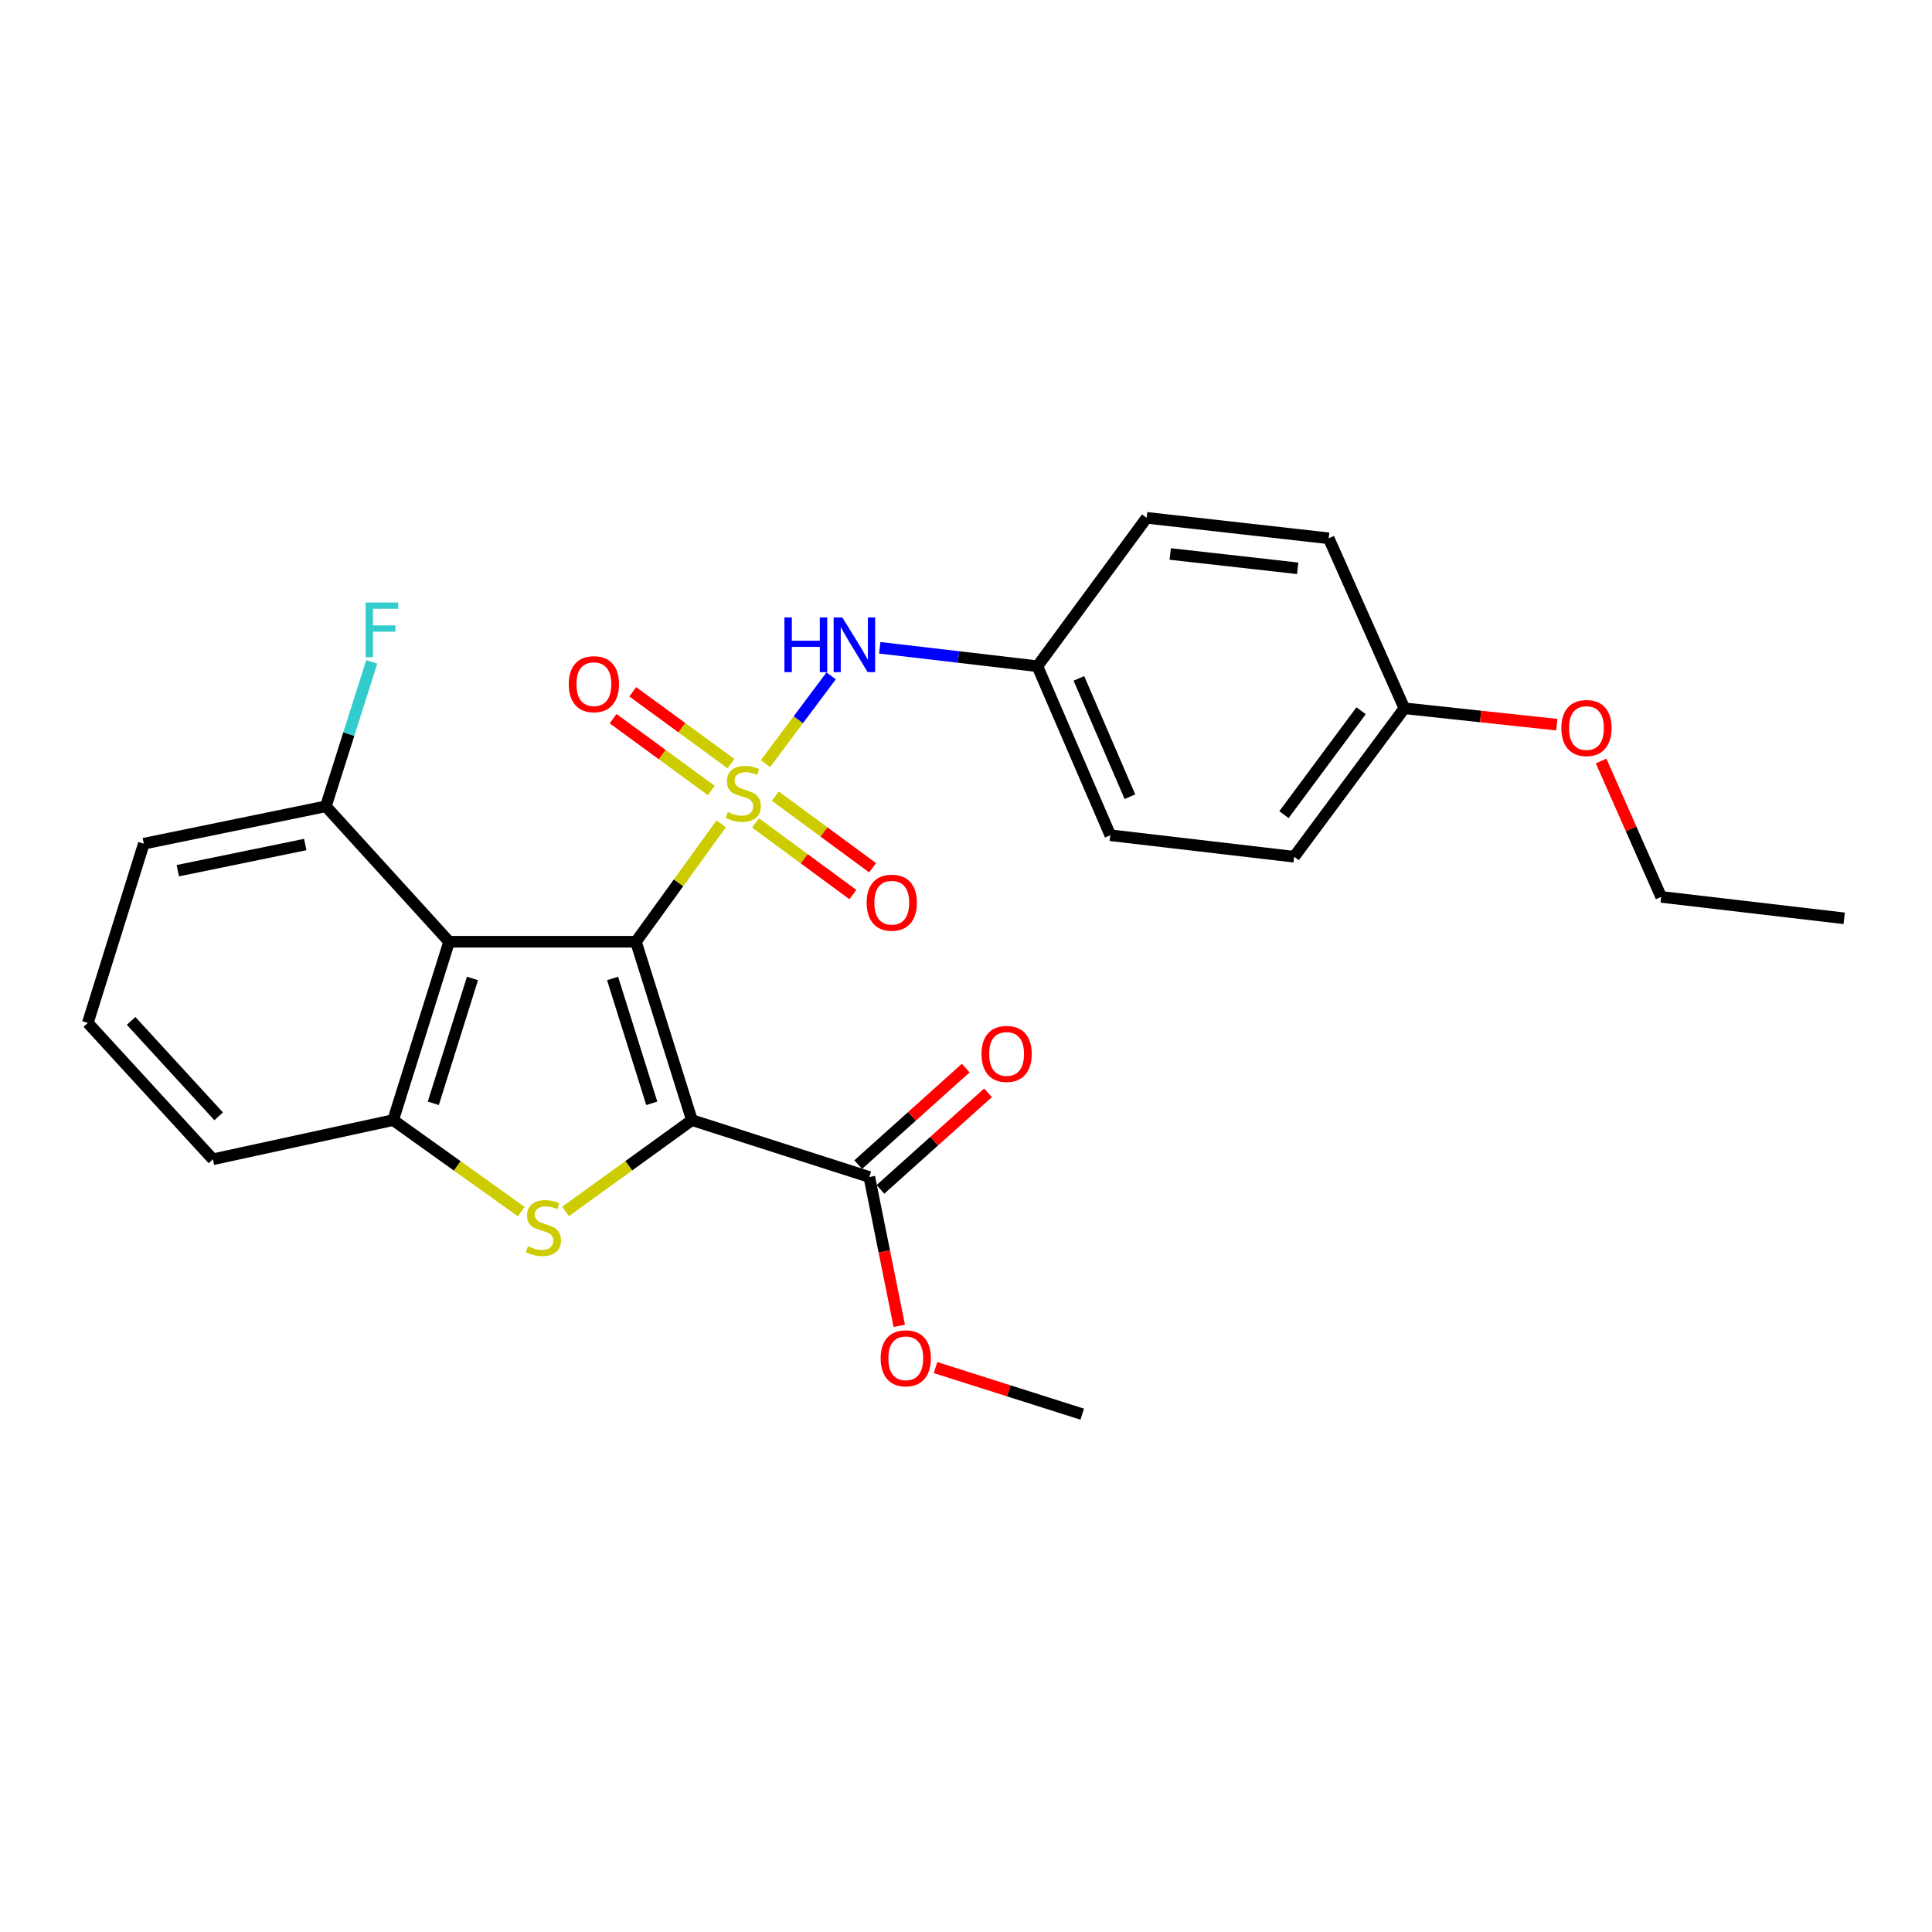 <?xml version='1.0' encoding='iso-8859-1'?>
<svg version='1.1' baseProfile='full'
              xmlns='http://www.w3.org/2000/svg'
                      xmlns:rdkit='http://www.rdkit.org/xml'
                      xmlns:xlink='http://www.w3.org/1999/xlink'
                  xml:space='preserve'
width='1000px' height='1000px' viewBox='0 0 1000 1000'>
<!-- END OF HEADER -->
<rect style='opacity:1.0;fill:#FFFFFF;stroke:none' width='1000' height='1000' x='0' y='0'> </rect>
<path class='bond-0' d='M 329.163,487.442 L 351.219,456.931' style='fill:none;fill-rule:evenodd;stroke:#000000;stroke-width:6px;stroke-linecap:butt;stroke-linejoin:miter;stroke-opacity:1' />
<path class='bond-0' d='M 351.219,456.931 L 373.276,426.42' style='fill:none;fill-rule:evenodd;stroke:#CCCC00;stroke-width:6px;stroke-linecap:butt;stroke-linejoin:miter;stroke-opacity:1' />
<path class='bond-1' d='M 329.163,487.442 L 358.136,579.762' style='fill:none;fill-rule:evenodd;stroke:#000000;stroke-width:6px;stroke-linecap:butt;stroke-linejoin:miter;stroke-opacity:1' />
<path class='bond-1' d='M 317.07,506.449 L 337.352,571.073' style='fill:none;fill-rule:evenodd;stroke:#000000;stroke-width:6px;stroke-linecap:butt;stroke-linejoin:miter;stroke-opacity:1' />
<path class='bond-3' d='M 329.163,487.442 L 232.459,487.442' style='fill:none;fill-rule:evenodd;stroke:#000000;stroke-width:6px;stroke-linecap:butt;stroke-linejoin:miter;stroke-opacity:1' />
<path class='bond-6' d='M 396.206,395.243 L 413.202,372.536' style='fill:none;fill-rule:evenodd;stroke:#CCCC00;stroke-width:6px;stroke-linecap:butt;stroke-linejoin:miter;stroke-opacity:1' />
<path class='bond-6' d='M 413.202,372.536 L 430.198,349.828' style='fill:none;fill-rule:evenodd;stroke:#0000FF;stroke-width:6px;stroke-linecap:butt;stroke-linejoin:miter;stroke-opacity:1' />
<path class='bond-7' d='M 378.336,395.237 L 352.923,376.659' style='fill:none;fill-rule:evenodd;stroke:#CCCC00;stroke-width:6px;stroke-linecap:butt;stroke-linejoin:miter;stroke-opacity:1' />
<path class='bond-7' d='M 352.923,376.659 L 327.511,358.08' style='fill:none;fill-rule:evenodd;stroke:#FF0000;stroke-width:6px;stroke-linecap:butt;stroke-linejoin:miter;stroke-opacity:1' />
<path class='bond-7' d='M 368.168,409.146 L 342.755,390.567' style='fill:none;fill-rule:evenodd;stroke:#CCCC00;stroke-width:6px;stroke-linecap:butt;stroke-linejoin:miter;stroke-opacity:1' />
<path class='bond-7' d='M 342.755,390.567 L 317.342,371.989' style='fill:none;fill-rule:evenodd;stroke:#FF0000;stroke-width:6px;stroke-linecap:butt;stroke-linejoin:miter;stroke-opacity:1' />
<path class='bond-8' d='M 391.086,425.958 L 416.264,444.491' style='fill:none;fill-rule:evenodd;stroke:#CCCC00;stroke-width:6px;stroke-linecap:butt;stroke-linejoin:miter;stroke-opacity:1' />
<path class='bond-8' d='M 416.264,444.491 L 441.442,463.024' style='fill:none;fill-rule:evenodd;stroke:#FF0000;stroke-width:6px;stroke-linecap:butt;stroke-linejoin:miter;stroke-opacity:1' />
<path class='bond-8' d='M 401.299,412.082 L 426.478,430.615' style='fill:none;fill-rule:evenodd;stroke:#CCCC00;stroke-width:6px;stroke-linecap:butt;stroke-linejoin:miter;stroke-opacity:1' />
<path class='bond-8' d='M 426.478,430.615 L 451.656,449.149' style='fill:none;fill-rule:evenodd;stroke:#FF0000;stroke-width:6px;stroke-linecap:butt;stroke-linejoin:miter;stroke-opacity:1' />
<path class='bond-2' d='M 358.136,579.762 L 325.436,603.404' style='fill:none;fill-rule:evenodd;stroke:#000000;stroke-width:6px;stroke-linecap:butt;stroke-linejoin:miter;stroke-opacity:1' />
<path class='bond-2' d='M 325.436,603.404 L 292.735,627.047' style='fill:none;fill-rule:evenodd;stroke:#CCCC00;stroke-width:6px;stroke-linecap:butt;stroke-linejoin:miter;stroke-opacity:1' />
<path class='bond-5' d='M 358.136,579.762 L 449.959,609.214' style='fill:none;fill-rule:evenodd;stroke:#000000;stroke-width:6px;stroke-linecap:butt;stroke-linejoin:miter;stroke-opacity:1' />
<path class='bond-26' d='M 269.815,627.133 L 236.655,603.448' style='fill:none;fill-rule:evenodd;stroke:#CCCC00;stroke-width:6px;stroke-linecap:butt;stroke-linejoin:miter;stroke-opacity:1' />
<path class='bond-26' d='M 236.655,603.448 L 203.494,579.762' style='fill:none;fill-rule:evenodd;stroke:#000000;stroke-width:6px;stroke-linecap:butt;stroke-linejoin:miter;stroke-opacity:1' />
<path class='bond-4' d='M 232.459,487.442 L 203.494,579.762' style='fill:none;fill-rule:evenodd;stroke:#000000;stroke-width:6px;stroke-linecap:butt;stroke-linejoin:miter;stroke-opacity:1' />
<path class='bond-4' d='M 244.553,506.447 L 224.278,571.071' style='fill:none;fill-rule:evenodd;stroke:#000000;stroke-width:6px;stroke-linecap:butt;stroke-linejoin:miter;stroke-opacity:1' />
<path class='bond-9' d='M 232.459,487.442 L 168.663,417.348' style='fill:none;fill-rule:evenodd;stroke:#000000;stroke-width:6px;stroke-linecap:butt;stroke-linejoin:miter;stroke-opacity:1' />
<path class='bond-15' d='M 203.494,579.762 L 110.189,600.044' style='fill:none;fill-rule:evenodd;stroke:#000000;stroke-width:6px;stroke-linecap:butt;stroke-linejoin:miter;stroke-opacity:1' />
<path class='bond-10' d='M 455.713,615.625 L 483.55,590.638' style='fill:none;fill-rule:evenodd;stroke:#000000;stroke-width:6px;stroke-linecap:butt;stroke-linejoin:miter;stroke-opacity:1' />
<path class='bond-10' d='M 483.55,590.638 L 511.387,565.651' style='fill:none;fill-rule:evenodd;stroke:#FF0000;stroke-width:6px;stroke-linecap:butt;stroke-linejoin:miter;stroke-opacity:1' />
<path class='bond-10' d='M 444.204,602.803 L 472.041,577.816' style='fill:none;fill-rule:evenodd;stroke:#000000;stroke-width:6px;stroke-linecap:butt;stroke-linejoin:miter;stroke-opacity:1' />
<path class='bond-10' d='M 472.041,577.816 L 499.878,552.829' style='fill:none;fill-rule:evenodd;stroke:#FF0000;stroke-width:6px;stroke-linecap:butt;stroke-linejoin:miter;stroke-opacity:1' />
<path class='bond-12' d='M 449.959,609.214 L 457.71,647.737' style='fill:none;fill-rule:evenodd;stroke:#000000;stroke-width:6px;stroke-linecap:butt;stroke-linejoin:miter;stroke-opacity:1' />
<path class='bond-12' d='M 457.71,647.737 L 465.462,686.259' style='fill:none;fill-rule:evenodd;stroke:#FF0000;stroke-width:6px;stroke-linecap:butt;stroke-linejoin:miter;stroke-opacity:1' />
<path class='bond-11' d='M 455.358,335.285 L 496.158,340.063' style='fill:none;fill-rule:evenodd;stroke:#0000FF;stroke-width:6px;stroke-linecap:butt;stroke-linejoin:miter;stroke-opacity:1' />
<path class='bond-11' d='M 496.158,340.063 L 536.957,344.841' style='fill:none;fill-rule:evenodd;stroke:#000000;stroke-width:6px;stroke-linecap:butt;stroke-linejoin:miter;stroke-opacity:1' />
<path class='bond-13' d='M 168.663,417.348 L 180.543,379.958' style='fill:none;fill-rule:evenodd;stroke:#000000;stroke-width:6px;stroke-linecap:butt;stroke-linejoin:miter;stroke-opacity:1' />
<path class='bond-13' d='M 180.543,379.958 L 192.424,342.569' style='fill:none;fill-rule:evenodd;stroke:#33CCCC;stroke-width:6px;stroke-linecap:butt;stroke-linejoin:miter;stroke-opacity:1' />
<path class='bond-22' d='M 168.663,417.348 L 74.438,436.692' style='fill:none;fill-rule:evenodd;stroke:#000000;stroke-width:6px;stroke-linecap:butt;stroke-linejoin:miter;stroke-opacity:1' />
<path class='bond-22' d='M 157.994,437.126 L 92.037,450.668' style='fill:none;fill-rule:evenodd;stroke:#000000;stroke-width:6px;stroke-linecap:butt;stroke-linejoin:miter;stroke-opacity:1' />
<path class='bond-16' d='M 536.957,344.841 L 593.507,268.028' style='fill:none;fill-rule:evenodd;stroke:#000000;stroke-width:6px;stroke-linecap:butt;stroke-linejoin:miter;stroke-opacity:1' />
<path class='bond-17' d='M 536.957,344.841 L 574.689,432.318' style='fill:none;fill-rule:evenodd;stroke:#000000;stroke-width:6px;stroke-linecap:butt;stroke-linejoin:miter;stroke-opacity:1' />
<path class='bond-17' d='M 558.437,351.139 L 584.849,412.372' style='fill:none;fill-rule:evenodd;stroke:#000000;stroke-width:6px;stroke-linecap:butt;stroke-linejoin:miter;stroke-opacity:1' />
<path class='bond-24' d='M 484.22,707.859 L 522.19,719.916' style='fill:none;fill-rule:evenodd;stroke:#FF0000;stroke-width:6px;stroke-linecap:butt;stroke-linejoin:miter;stroke-opacity:1' />
<path class='bond-24' d='M 522.19,719.916 L 560.159,731.972' style='fill:none;fill-rule:evenodd;stroke:#000000;stroke-width:6px;stroke-linecap:butt;stroke-linejoin:miter;stroke-opacity:1' />
<path class='bond-14' d='M 726.899,366.607 L 669.861,443.45' style='fill:none;fill-rule:evenodd;stroke:#000000;stroke-width:6px;stroke-linecap:butt;stroke-linejoin:miter;stroke-opacity:1' />
<path class='bond-14' d='M 704.509,367.865 L 664.582,421.654' style='fill:none;fill-rule:evenodd;stroke:#000000;stroke-width:6px;stroke-linecap:butt;stroke-linejoin:miter;stroke-opacity:1' />
<path class='bond-20' d='M 726.899,366.607 L 766.341,370.849' style='fill:none;fill-rule:evenodd;stroke:#000000;stroke-width:6px;stroke-linecap:butt;stroke-linejoin:miter;stroke-opacity:1' />
<path class='bond-20' d='M 766.341,370.849 L 805.783,375.091' style='fill:none;fill-rule:evenodd;stroke:#FF0000;stroke-width:6px;stroke-linecap:butt;stroke-linejoin:miter;stroke-opacity:1' />
<path class='bond-28' d='M 726.899,366.607 L 687.741,278.623' style='fill:none;fill-rule:evenodd;stroke:#000000;stroke-width:6px;stroke-linecap:butt;stroke-linejoin:miter;stroke-opacity:1' />
<path class='bond-27' d='M 110.189,600.044 L 45.455,529.462' style='fill:none;fill-rule:evenodd;stroke:#000000;stroke-width:6px;stroke-linecap:butt;stroke-linejoin:miter;stroke-opacity:1' />
<path class='bond-27' d='M 113.176,577.812 L 67.862,528.404' style='fill:none;fill-rule:evenodd;stroke:#000000;stroke-width:6px;stroke-linecap:butt;stroke-linejoin:miter;stroke-opacity:1' />
<path class='bond-19' d='M 593.507,268.028 L 687.741,278.623' style='fill:none;fill-rule:evenodd;stroke:#000000;stroke-width:6px;stroke-linecap:butt;stroke-linejoin:miter;stroke-opacity:1' />
<path class='bond-19' d='M 605.717,286.738 L 671.681,294.155' style='fill:none;fill-rule:evenodd;stroke:#000000;stroke-width:6px;stroke-linecap:butt;stroke-linejoin:miter;stroke-opacity:1' />
<path class='bond-18' d='M 574.689,432.318 L 669.861,443.45' style='fill:none;fill-rule:evenodd;stroke:#000000;stroke-width:6px;stroke-linecap:butt;stroke-linejoin:miter;stroke-opacity:1' />
<path class='bond-23' d='M 828.732,393.895 L 844.273,429.063' style='fill:none;fill-rule:evenodd;stroke:#FF0000;stroke-width:6px;stroke-linecap:butt;stroke-linejoin:miter;stroke-opacity:1' />
<path class='bond-23' d='M 844.273,429.063 L 859.813,464.23' style='fill:none;fill-rule:evenodd;stroke:#000000;stroke-width:6px;stroke-linecap:butt;stroke-linejoin:miter;stroke-opacity:1' />
<path class='bond-21' d='M 45.455,529.462 L 74.438,436.692' style='fill:none;fill-rule:evenodd;stroke:#000000;stroke-width:6px;stroke-linecap:butt;stroke-linejoin:miter;stroke-opacity:1' />
<path class='bond-25' d='M 859.813,464.23 L 954.545,475.324' style='fill:none;fill-rule:evenodd;stroke:#000000;stroke-width:6px;stroke-linecap:butt;stroke-linejoin:miter;stroke-opacity:1' />
<path  class='atom-1' d='M 376.727 420.3
Q 377.047 420.42, 378.367 420.98
Q 379.687 421.54, 381.127 421.9
Q 382.607 422.22, 384.047 422.22
Q 386.727 422.22, 388.287 420.94
Q 389.847 419.62, 389.847 417.34
Q 389.847 415.78, 389.047 414.82
Q 388.287 413.86, 387.087 413.34
Q 385.887 412.82, 383.887 412.22
Q 381.367 411.46, 379.847 410.74
Q 378.367 410.02, 377.287 408.5
Q 376.247 406.98, 376.247 404.42
Q 376.247 400.86, 378.647 398.66
Q 381.087 396.46, 385.887 396.46
Q 389.167 396.46, 392.887 398.02
L 391.967 401.1
Q 388.567 399.7, 386.007 399.7
Q 383.247 399.7, 381.727 400.86
Q 380.207 401.98, 380.247 403.94
Q 380.247 405.46, 381.007 406.38
Q 381.807 407.3, 382.927 407.82
Q 384.087 408.34, 386.007 408.94
Q 388.567 409.74, 390.087 410.54
Q 391.607 411.34, 392.687 412.98
Q 393.807 414.58, 393.807 417.34
Q 393.807 421.26, 391.167 423.38
Q 388.567 425.46, 384.207 425.46
Q 381.687 425.46, 379.767 424.9
Q 377.887 424.38, 375.647 423.46
L 376.727 420.3
' fill='#CCCC00'/>
<path  class='atom-3' d='M 273.284 645.046
Q 273.604 645.166, 274.924 645.726
Q 276.244 646.286, 277.684 646.646
Q 279.164 646.966, 280.604 646.966
Q 283.284 646.966, 284.844 645.686
Q 286.404 644.366, 286.404 642.086
Q 286.404 640.526, 285.604 639.566
Q 284.844 638.606, 283.644 638.086
Q 282.444 637.566, 280.444 636.966
Q 277.924 636.206, 276.404 635.486
Q 274.924 634.766, 273.844 633.246
Q 272.804 631.726, 272.804 629.166
Q 272.804 625.606, 275.204 623.406
Q 277.644 621.206, 282.444 621.206
Q 285.724 621.206, 289.444 622.766
L 288.524 625.846
Q 285.124 624.446, 282.564 624.446
Q 279.804 624.446, 278.284 625.606
Q 276.764 626.726, 276.804 628.686
Q 276.804 630.206, 277.564 631.126
Q 278.364 632.046, 279.484 632.566
Q 280.644 633.086, 282.564 633.686
Q 285.124 634.486, 286.644 635.286
Q 288.164 636.086, 289.244 637.726
Q 290.364 639.326, 290.364 642.086
Q 290.364 646.006, 287.724 648.126
Q 285.124 650.206, 280.764 650.206
Q 278.244 650.206, 276.324 649.646
Q 274.444 649.126, 272.204 648.206
L 273.284 645.046
' fill='#CCCC00'/>
<path  class='atom-7' d='M 406.014 319.587
L 409.854 319.587
L 409.854 331.627
L 424.334 331.627
L 424.334 319.587
L 428.174 319.587
L 428.174 347.907
L 424.334 347.907
L 424.334 334.827
L 409.854 334.827
L 409.854 347.907
L 406.014 347.907
L 406.014 319.587
' fill='#0000FF'/>
<path  class='atom-7' d='M 435.974 319.587
L 445.254 334.587
Q 446.174 336.067, 447.654 338.747
Q 449.134 341.427, 449.214 341.587
L 449.214 319.587
L 452.974 319.587
L 452.974 347.907
L 449.094 347.907
L 439.134 331.507
Q 437.974 329.587, 436.734 327.387
Q 435.534 325.187, 435.174 324.507
L 435.174 347.907
L 431.494 347.907
L 431.494 319.587
L 435.974 319.587
' fill='#0000FF'/>
<path  class='atom-8' d='M 294.387 354.12
Q 294.387 347.32, 297.747 343.52
Q 301.107 339.72, 307.387 339.72
Q 313.667 339.72, 317.027 343.52
Q 320.387 347.32, 320.387 354.12
Q 320.387 361, 316.987 364.92
Q 313.587 368.8, 307.387 368.8
Q 301.147 368.8, 297.747 364.92
Q 294.387 361.04, 294.387 354.12
M 307.387 365.6
Q 311.707 365.6, 314.027 362.72
Q 316.387 359.8, 316.387 354.12
Q 316.387 348.56, 314.027 345.76
Q 311.707 342.92, 307.387 342.92
Q 303.067 342.92, 300.707 345.72
Q 298.387 348.52, 298.387 354.12
Q 298.387 359.84, 300.707 362.72
Q 303.067 365.6, 307.387 365.6
' fill='#FF0000'/>
<path  class='atom-9' d='M 448.579 467.23
Q 448.579 460.43, 451.939 456.63
Q 455.299 452.83, 461.579 452.83
Q 467.859 452.83, 471.219 456.63
Q 474.579 460.43, 474.579 467.23
Q 474.579 474.11, 471.179 478.03
Q 467.779 481.91, 461.579 481.91
Q 455.339 481.91, 451.939 478.03
Q 448.579 474.15, 448.579 467.23
M 461.579 478.71
Q 465.899 478.71, 468.219 475.83
Q 470.579 472.91, 470.579 467.23
Q 470.579 461.67, 468.219 458.87
Q 465.899 456.03, 461.579 456.03
Q 457.259 456.03, 454.899 458.83
Q 452.579 461.63, 452.579 467.23
Q 452.579 472.95, 454.899 475.83
Q 457.259 478.71, 461.579 478.71
' fill='#FF0000'/>
<path  class='atom-11' d='M 508.02 545.508
Q 508.02 538.708, 511.38 534.908
Q 514.74 531.108, 521.02 531.108
Q 527.3 531.108, 530.66 534.908
Q 534.02 538.708, 534.02 545.508
Q 534.02 552.388, 530.62 556.308
Q 527.22 560.188, 521.02 560.188
Q 514.78 560.188, 511.38 556.308
Q 508.02 552.428, 508.02 545.508
M 521.02 556.988
Q 525.34 556.988, 527.66 554.108
Q 530.02 551.188, 530.02 545.508
Q 530.02 539.948, 527.66 537.148
Q 525.34 534.308, 521.02 534.308
Q 516.7 534.308, 514.34 537.108
Q 512.02 539.908, 512.02 545.508
Q 512.02 551.228, 514.34 554.108
Q 516.7 556.988, 521.02 556.988
' fill='#FF0000'/>
<path  class='atom-13' d='M 455.825 703.05
Q 455.825 696.25, 459.185 692.45
Q 462.545 688.65, 468.825 688.65
Q 475.105 688.65, 478.465 692.45
Q 481.825 696.25, 481.825 703.05
Q 481.825 709.93, 478.425 713.85
Q 475.025 717.73, 468.825 717.73
Q 462.585 717.73, 459.185 713.85
Q 455.825 709.97, 455.825 703.05
M 468.825 714.53
Q 473.145 714.53, 475.465 711.65
Q 477.825 708.73, 477.825 703.05
Q 477.825 697.49, 475.465 694.69
Q 473.145 691.85, 468.825 691.85
Q 464.505 691.85, 462.145 694.65
Q 459.825 697.45, 459.825 703.05
Q 459.825 708.77, 462.145 711.65
Q 464.505 714.53, 468.825 714.53
' fill='#FF0000'/>
<path  class='atom-14' d='M 189.264 311.853
L 206.104 311.853
L 206.104 315.093
L 193.064 315.093
L 193.064 323.693
L 204.664 323.693
L 204.664 326.973
L 193.064 326.973
L 193.064 340.173
L 189.264 340.173
L 189.264 311.853
' fill='#33CCCC'/>
<path  class='atom-21' d='M 808.153 376.824
Q 808.153 370.024, 811.513 366.224
Q 814.873 362.424, 821.153 362.424
Q 827.433 362.424, 830.793 366.224
Q 834.153 370.024, 834.153 376.824
Q 834.153 383.704, 830.753 387.624
Q 827.353 391.504, 821.153 391.504
Q 814.913 391.504, 811.513 387.624
Q 808.153 383.744, 808.153 376.824
M 821.153 388.304
Q 825.473 388.304, 827.793 385.424
Q 830.153 382.504, 830.153 376.824
Q 830.153 371.264, 827.793 368.464
Q 825.473 365.624, 821.153 365.624
Q 816.833 365.624, 814.473 368.424
Q 812.153 371.224, 812.153 376.824
Q 812.153 382.544, 814.473 385.424
Q 816.833 388.304, 821.153 388.304
' fill='#FF0000'/>
</svg>
